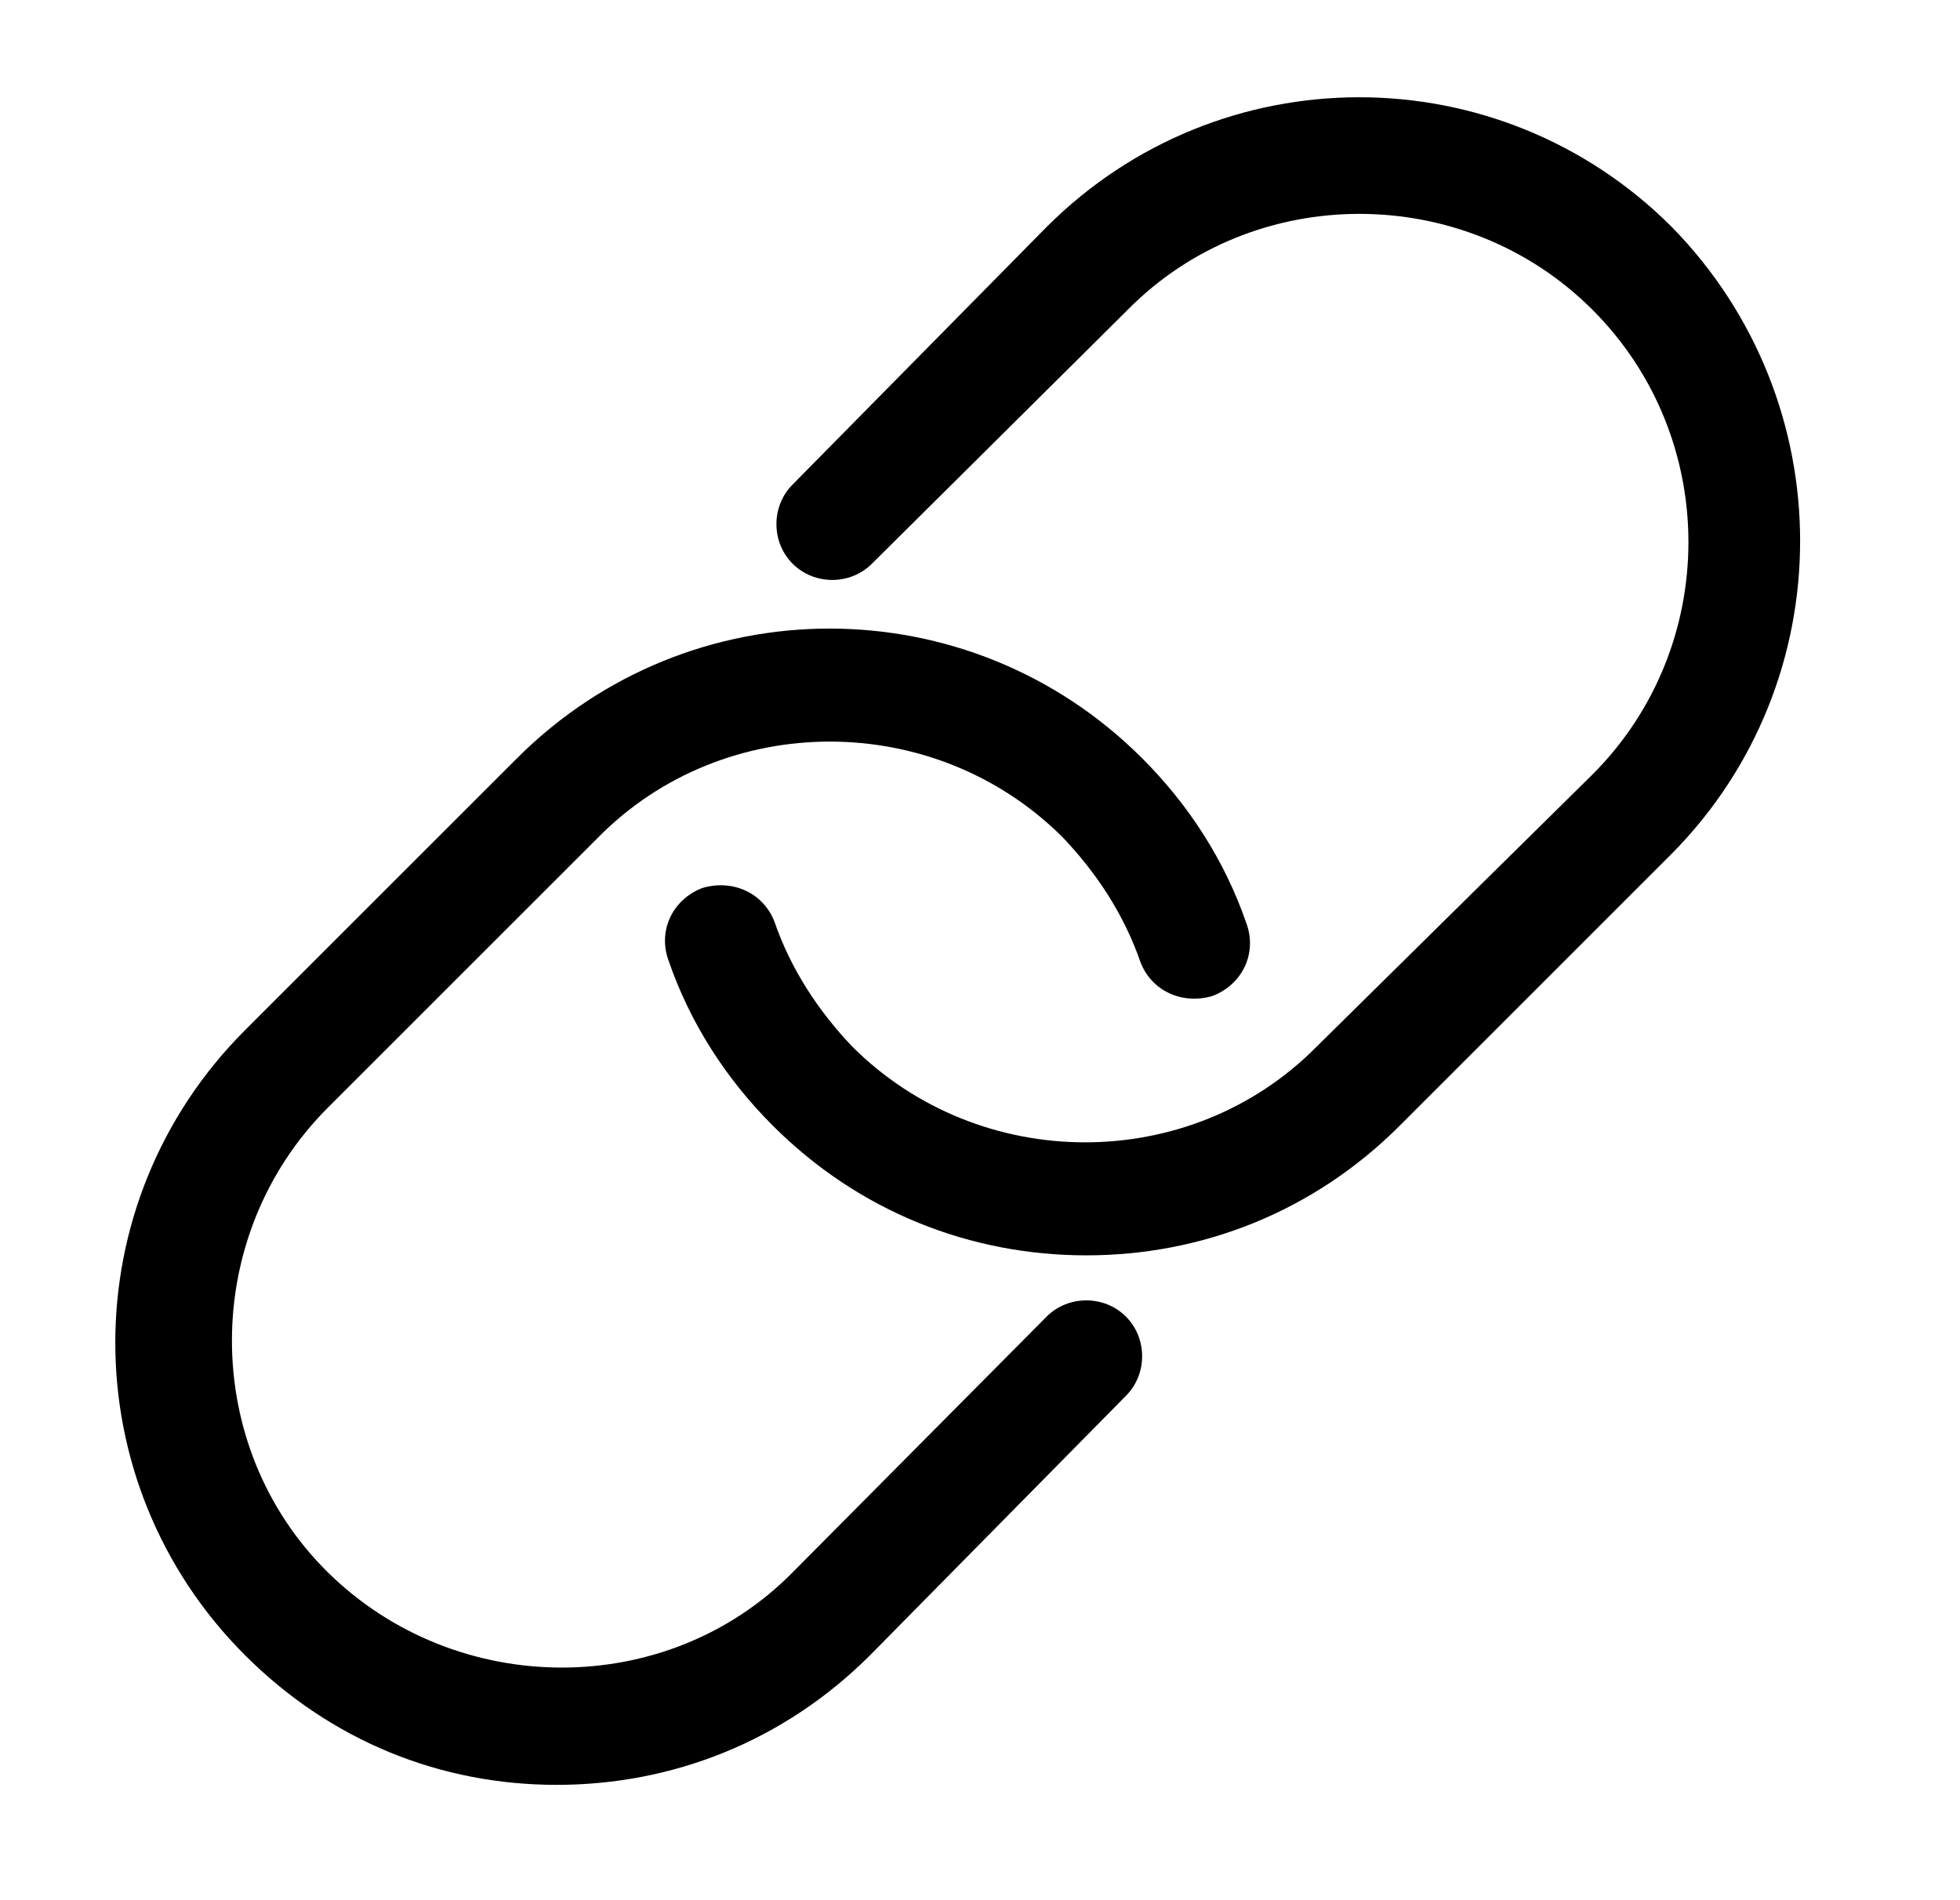<?xml version="1.0" encoding="utf-8"?>
<!-- Generator: Adobe Illustrator 21.1.0, SVG Export Plug-In . SVG Version: 6.00 Build 0)  -->
<svg version="1.1" id="Layer_1" xmlns="http://www.w3.org/2000/svg" xmlns:xlink="http://www.w3.org/1999/xlink" x="0px" y="0px"
	 width="108.8px" height="105.5px" viewBox="0 0 108.8 105.5" style="enable-background:new 0 0 108.8 105.5;" xml:space="preserve"
	>
<path d="M92.8,47.4L77.7,62.5c-4.8,4.8-11,7.2-17.4,7.2c-6.4,0-12.6-2.4-17.4-7.2c-2.6-2.6-4.6-5.7-5.8-9.2c-0.6-1.7,0.3-3.4,1.9-4
	c1.7-0.5,3.4,0.3,4,1.9c0.9,2.6,2.4,4.9,4.3,6.9c7.1,7.1,18.8,7.1,25.8,0L88.4,43c7.1-7.1,7.1-18.7,0-25.8s-18.8-7.1-25.8,0
	L48.4,31.3c-1.2,1.2-3.2,1.2-4.4,0c-1.2-1.2-1.2-3.2,0-4.4l14.1-14.3c9.6-9.6,25.1-9.6,34.7,0C102.3,22.3,102.3,37.8,92.8,47.4
	L92.8,47.4z"/>
<path d="M13.6,57.2l15.1-15.1c9.6-9.6,25.1-9.6,34.7,0c2.6,2.6,4.6,5.7,5.8,9.2c0.6,1.7-0.3,3.4-1.9,4c-1.7,0.5-3.4-0.3-4-1.9
	c-0.9-2.6-2.4-4.9-4.3-6.9c-7.1-7.1-18.8-7.1-25.8,0L18.2,61.5c-7.1,7.1-7.1,18.8,0,25.8s18.8,7.1,25.8,0l14.1-14.2
	c1.2-1.2,3.2-1.2,4.4,0c1.2,1.2,1.2,3.2,0,4.4L48.3,91.9c-4.8,4.8-11,7.2-17.4,7.2c-6.4,0-12.5-2.4-17.3-7.2
	C4,82.3,4,66.8,13.6,57.2L13.6,57.2z"/>
</svg>
